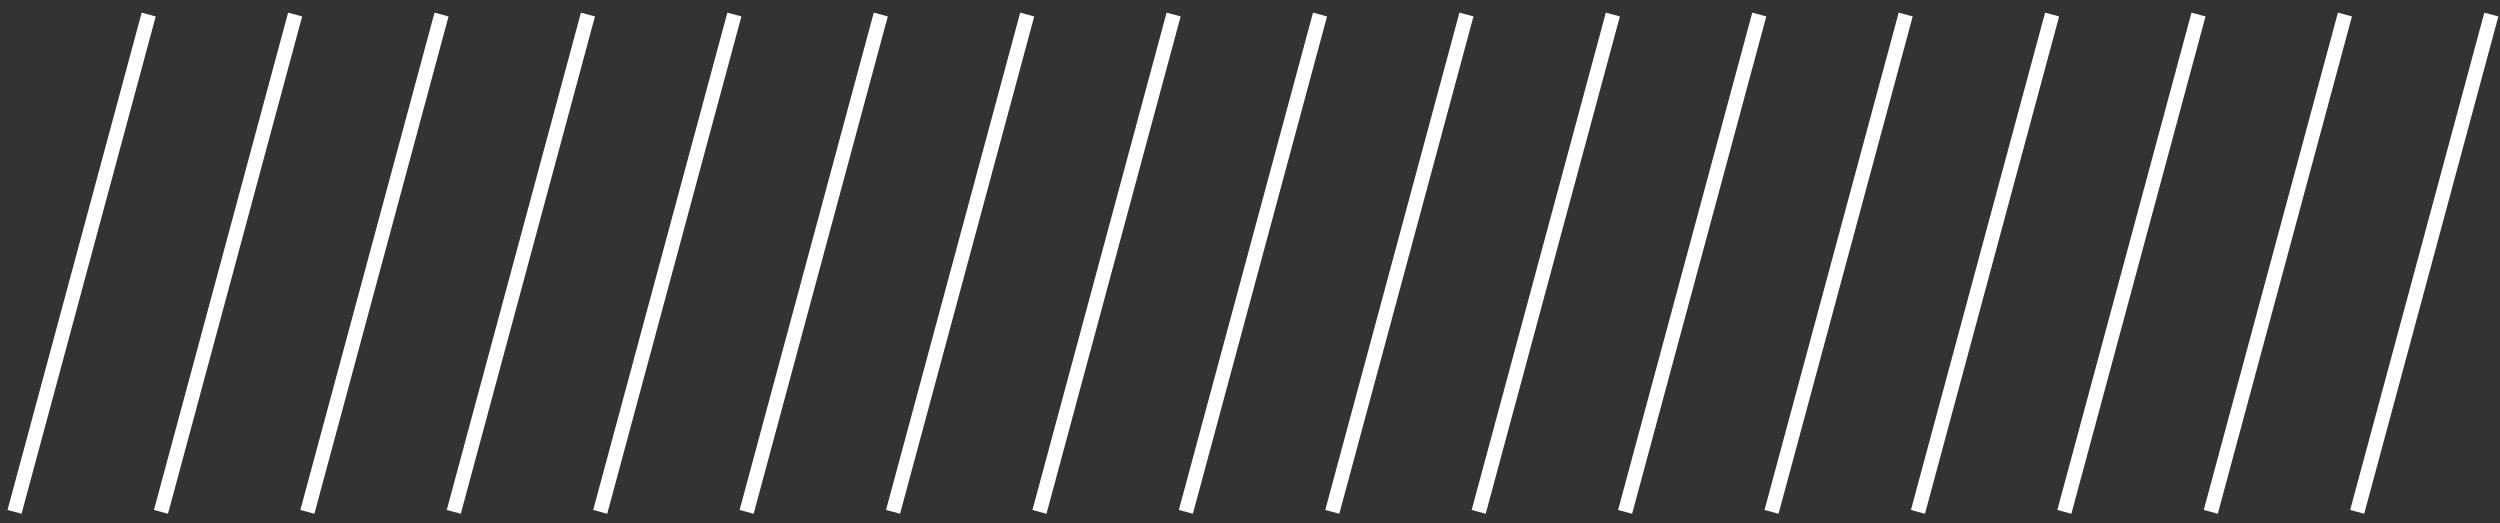 <svg width="172" height="36" viewBox="0 0 172 36" fill="none" xmlns="http://www.w3.org/2000/svg">
<rect x="0" y="0" width="172" height="36" fill="#333333" stroke="none"/>
<path d="M1 35.216L10.231 1" stroke="white" stroke-miterlimit="10"/>
<path d="M11.074 35.216L20.305 1" stroke="white" stroke-miterlimit="10"/>
<path d="M21.147 35.216L30.378 1" stroke="white" stroke-miterlimit="10"/>
<path d="M31.22 35.216L40.451 1" stroke="white" stroke-miterlimit="10"/>
<path d="M41.294 35.216L50.525 1" stroke="white" stroke-miterlimit="10"/>
<path d="M51.367 35.216L60.598 1" stroke="white" stroke-miterlimit="10"/>
<path d="M61.441 35.216L70.672 1" stroke="white" stroke-miterlimit="10"/>
<path d="M71.514 35.216L80.745 1" stroke="white" stroke-miterlimit="10"/>
<path d="M81.587 35.216L90.818 1" stroke="white" stroke-miterlimit="10"/>
<path d="M91.661 35.216L100.892 1" stroke="white" stroke-miterlimit="10"/>
<path d="M101.734 35.216L110.965 1" stroke="white" stroke-miterlimit="10"/>
<path d="M111.807 35.216L121.038 1" stroke="white" stroke-miterlimit="10"/>
<path d="M121.881 35.216L131.112 1" stroke="white" stroke-miterlimit="10"/>
<path d="M131.954 35.216L141.185 1" stroke="white" stroke-miterlimit="10"/>
<path d="M142.027 35.216L151.258 1" stroke="white" stroke-miterlimit="10"/>
<path d="M152.101 35.216L161.332 1" stroke="white" stroke-miterlimit="10"/>
<path d="M162.174 35.216L171.405 1" stroke="white" stroke-miterlimit="10"/>
</svg>
